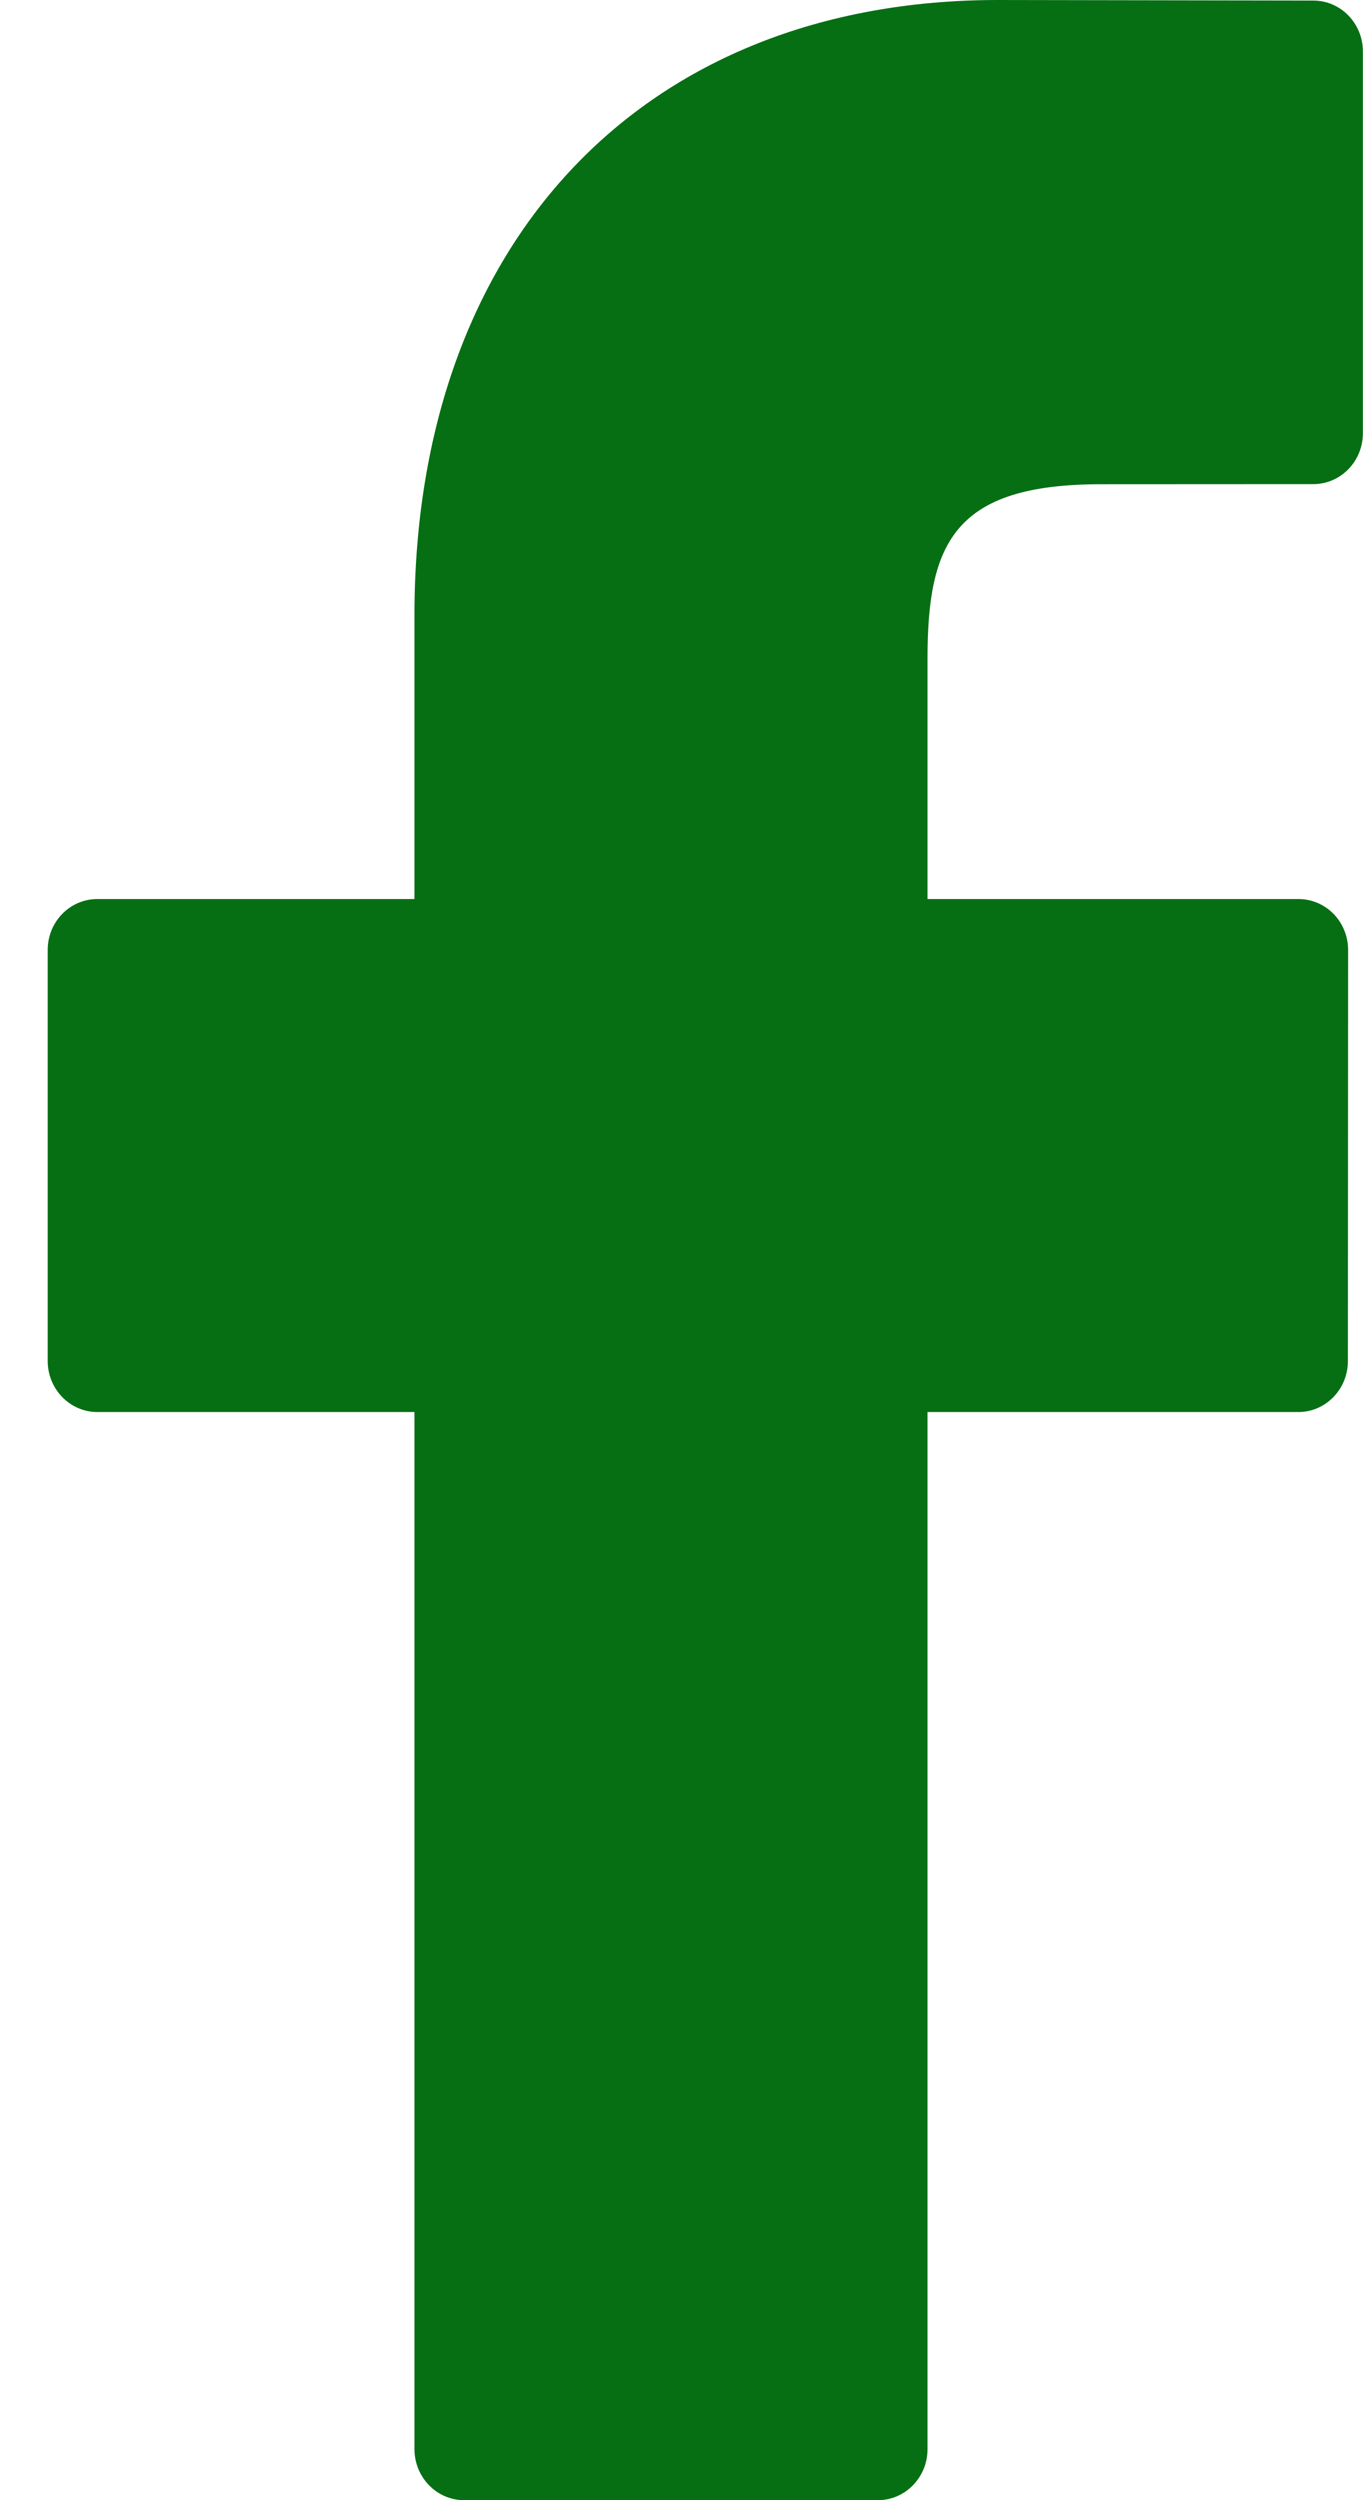 <svg width="12" height="22" viewBox="0 0 12 22" fill="none" xmlns="http://www.w3.org/2000/svg">
<path d="M11.563 0.005L8.786 0C5.666 0 3.649 2.125 3.649 5.414V7.911H0.857C0.615 7.911 0.42 8.111 0.42 8.359V11.976C0.42 12.224 0.616 12.425 0.857 12.425H3.649V21.551C3.649 21.799 3.845 22 4.086 22H7.729C7.97 22 8.166 21.799 8.166 21.551V12.425H11.431C11.672 12.425 11.867 12.224 11.867 11.976L11.869 8.359C11.869 8.24 11.823 8.126 11.741 8.042C11.659 7.958 11.548 7.911 11.432 7.911H8.166V5.794C8.166 4.777 8.402 4.261 9.692 4.261L11.562 4.26C11.804 4.26 11.999 4.059 11.999 3.812V0.453C11.999 0.206 11.804 0.005 11.563 0.005Z" fill="#066F14"/>
</svg>
